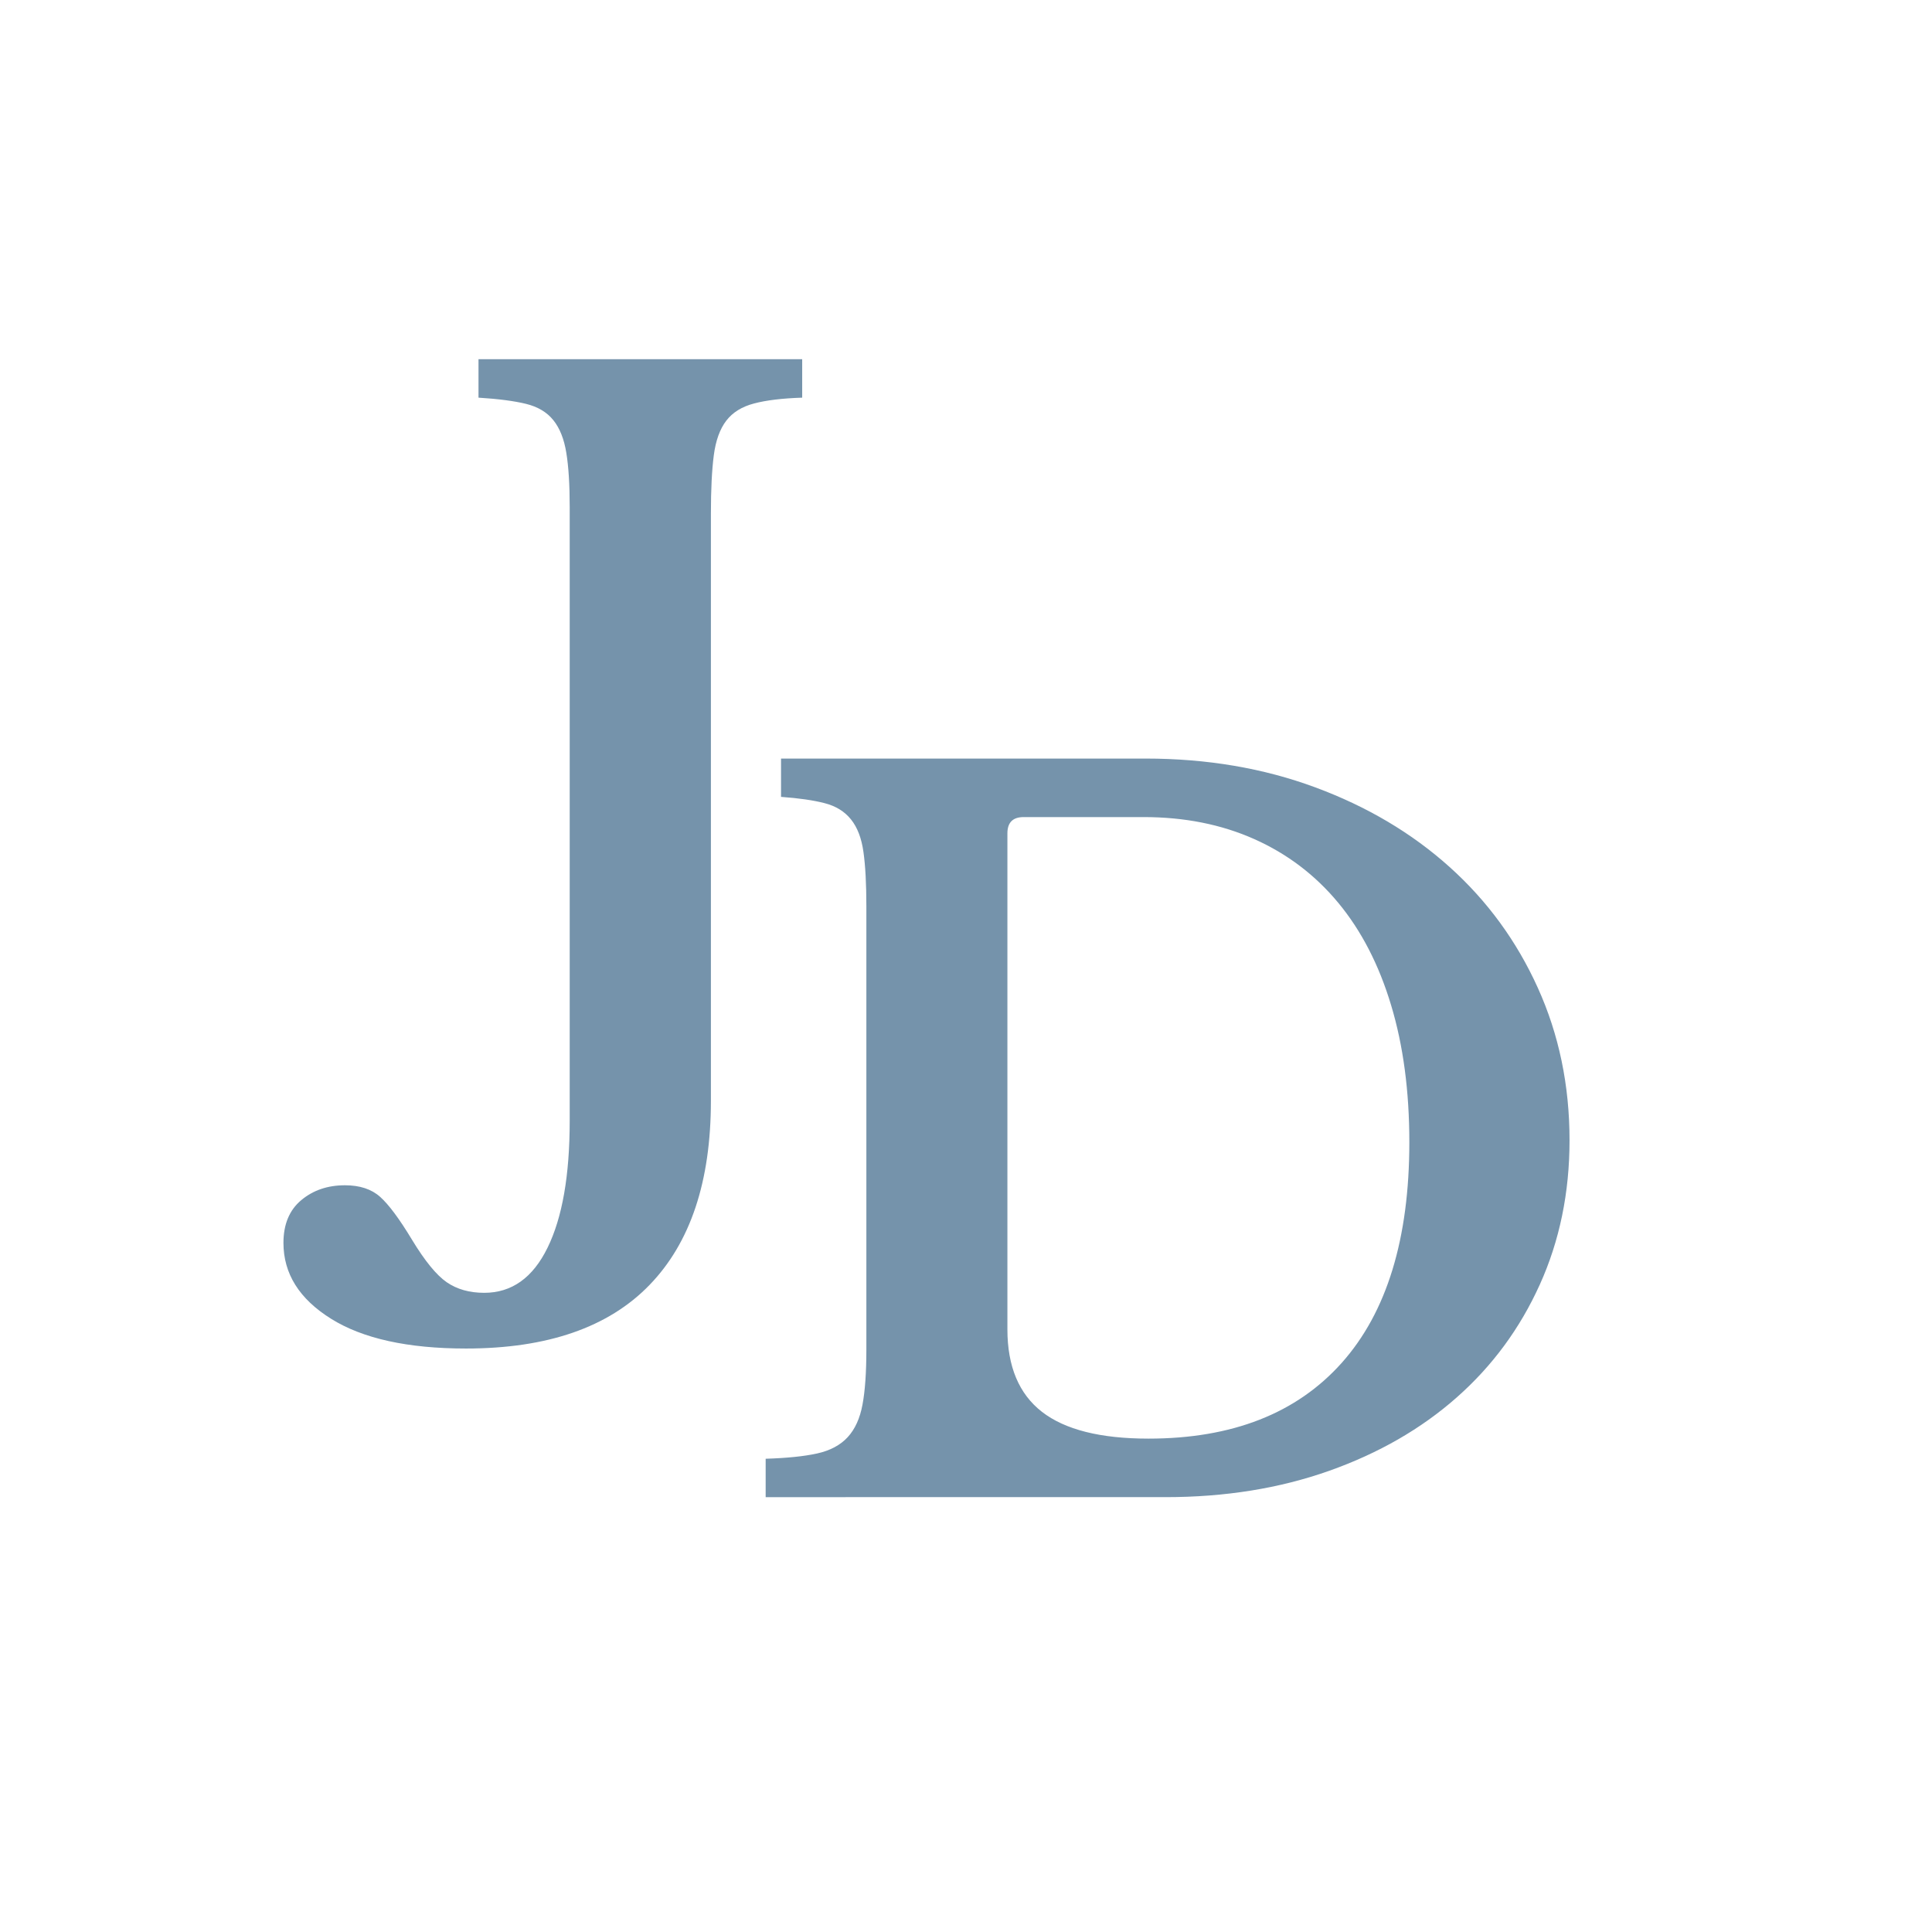 <?xml version="1.0" encoding="UTF-8"?>
<svg data-bbox="55.018 69.716 249.627 220.879" height="500" viewBox="0 0 375 375" width="500" xmlns="http://www.w3.org/2000/svg" data-type="color">
    <g>
        <path d="M110.58 98.435q0-6.528-.656-10.531-.643-4.014-2.516-6.344c-1.242-1.55-3.011-2.61-5.312-3.172-2.293-.562-5.367-.96-9.219-1.203v-7.469h62.828v7.47q-5.782.187-9.328 1.124-3.55.924-5.406 3.344-1.861 2.424-2.422 6.719-.562 4.281-.562 11.36v113.921q0 23.483-11.938 35.781c-7.95 8.207-19.812 12.313-35.594 12.313-11.312 0-20.046-1.93-26.203-5.781q-9.234-5.765-9.234-14.72 0-5.407 3.453-8.296c2.305-1.93 5.133-2.89 8.484-2.89 2.868 0 5.137.741 6.813 2.234q2.52 2.232 6.234 8.39 3.737 6.153 6.719 8.203 2.982 2.046 7.266 2.047 8.014 0 12.297-8.765 4.295-8.755 4.296-24.61Zm0 0" fill="#7593ab" data-color="1"/>
        <path d="M148.614 290.595v-7.453c4.093-.125 7.41-.461 9.953-1.016q3.825-.841 5.969-3.172 2.137-2.326 2.875-6.328.75-3.998.75-10.703v-86.015q0-6.515-.563-10.516-.549-4.013-2.422-6.344-1.863-2.324-5.125-3.156-3.25-.844-8.453-1.219v-7.437h70.75c11.914 0 22.898 1.867 32.953 5.593q15.075 5.58 26.063 15.454 10.981 9.86 17.125 23.453c4.101 9.054 6.156 18.918 6.156 29.593 0 10.18-1.93 19.524-5.781 28.032q-5.767 12.751-16.11 21.875-10.328 9.129-24.765 14.25-14.427 5.109-31.735 5.109Zm50.078-132c-2.106 0-3.156 1.055-3.156 3.156v96.266q0 10.8 6.703 16.016 6.702 5.202 20.672 5.203c16.257 0 28.765-4.899 37.515-14.703 8.75-9.813 13.125-24.086 13.125-42.829q0-14.888-3.547-26.625-3.531-11.73-10.234-19.828-6.704-8.092-16.297-12.375c-6.387-2.851-13.555-4.281-21.5-4.281Zm0 0" fill="#7593ab" data-color="1"/>
    </g>
</svg>

